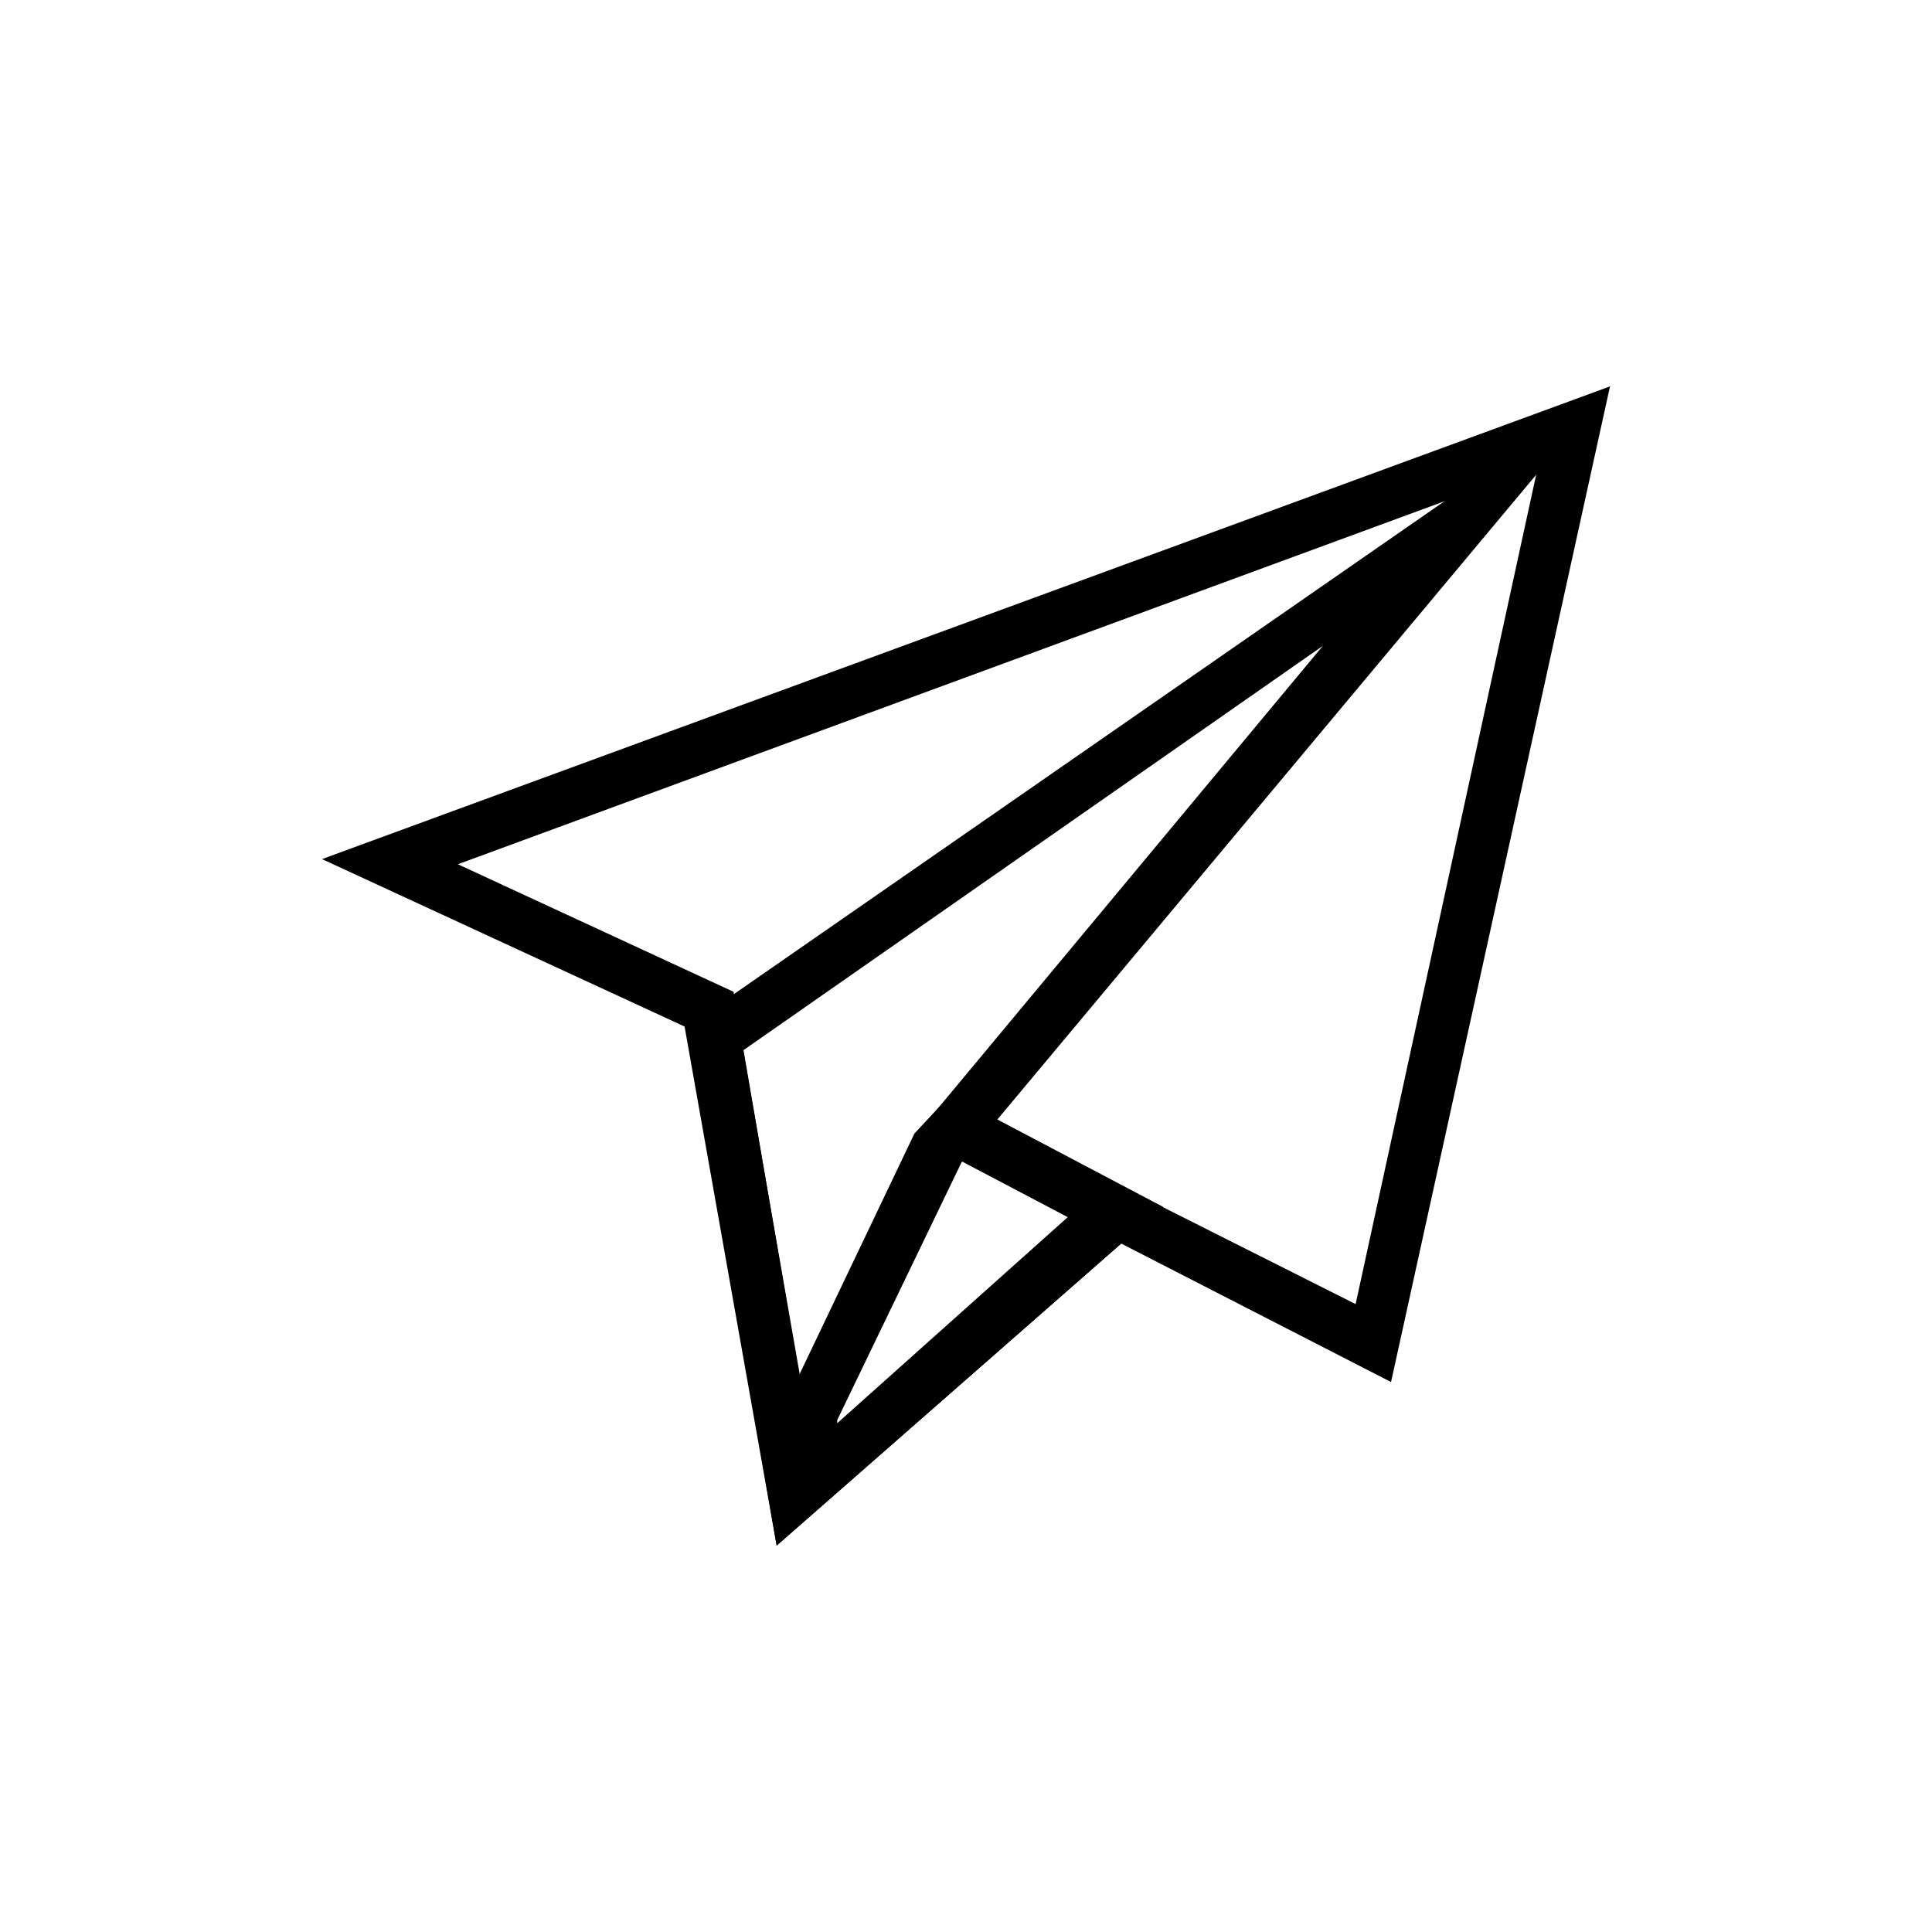 <svg id="Layer_1" data-name="Layer 1" xmlns="http://www.w3.org/2000/svg" viewBox="0 0 30 30"><path d="M11.46,15.81l-.07-.41L11,15.22l-3.89-1.8L23.88,7.25l-2.83,13L17.77,18.6l-.48-.24-.41.35L12.6,22.46ZM5,13.34l5.63,2.6L12.06,24l5.35-4.69,4.19,2.15L25,6Z"/><path d="M11.54,16.31l9-6.28-6.25,7.51-.07.07,0,.09-1.79,3.71Zm-.87-.37L12.06,24l2.87-5.95L25,6Z"/><path d="M13,22l1.87-3.95,0-.05,1.71.9L13,22.1Zm1.2-4.4-2,4.19L12.06,24l6-5.26L14.76,17Z"/></svg>